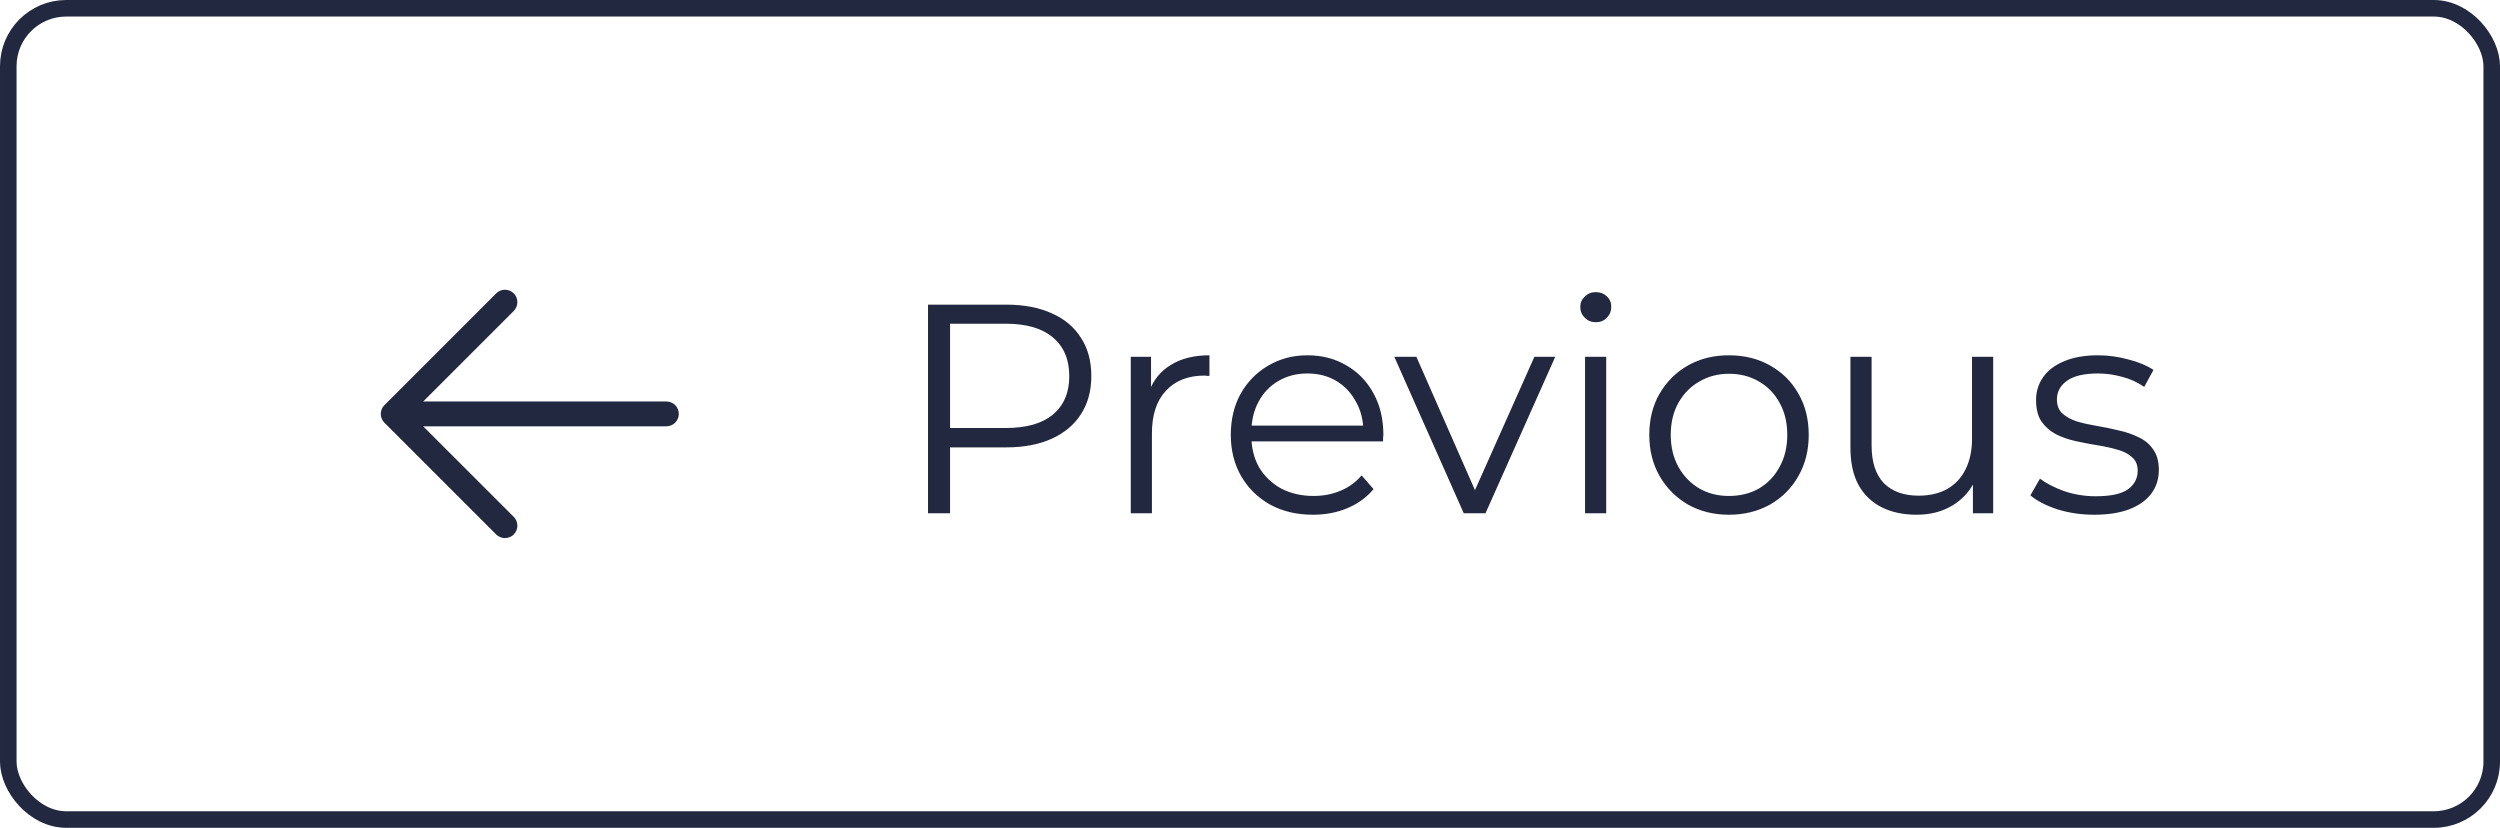 <svg xmlns="http://www.w3.org/2000/svg" width="151" height="50" viewBox="0 0 151 50" fill="none"><rect x="0.5" y="0.5" width="150" height="49" rx="3.5" stroke="#222840"></rect><path d="M23.219 25.531L29.969 32.281C30.11 32.421 30.301 32.5 30.5 32.5C30.699 32.5 30.89 32.421 31.031 32.281C31.171 32.14 31.25 31.949 31.25 31.75C31.25 31.551 31.171 31.36 31.031 31.219L25.56 25.75H40.25C40.449 25.75 40.64 25.671 40.78 25.53C40.921 25.39 41 25.199 41 25C41 24.801 40.921 24.61 40.78 24.47C40.64 24.329 40.449 24.25 40.25 24.25H25.56L31.031 18.781C31.171 18.64 31.25 18.449 31.25 18.25C31.25 18.051 31.171 17.86 31.031 17.719C30.89 17.579 30.699 17.5 30.5 17.5C30.301 17.5 30.11 17.579 29.969 17.719L23.219 24.469C23.15 24.539 23.094 24.622 23.057 24.713C23.019 24.804 22.999 24.901 22.999 25C22.999 25.099 23.019 25.196 23.057 25.287C23.094 25.378 23.15 25.461 23.219 25.531Z" fill="#222840"></path><path d="M56.052 31V18.4H60.768C61.836 18.4 62.754 18.574 63.522 18.922C64.29 19.258 64.878 19.75 65.286 20.398C65.706 21.034 65.916 21.808 65.916 22.72C65.916 23.608 65.706 24.376 65.286 25.024C64.878 25.66 64.29 26.152 63.522 26.5C62.754 26.848 61.836 27.022 60.768 27.022H56.79L57.384 26.392V31H56.052ZM57.384 26.5L56.79 25.852H60.732C61.992 25.852 62.946 25.582 63.594 25.042C64.254 24.49 64.584 23.716 64.584 22.72C64.584 21.712 64.254 20.932 63.594 20.38C62.946 19.828 61.992 19.552 60.732 19.552H56.79L57.384 18.922V26.5ZM68.298 31V21.55H69.522V24.124L69.396 23.674C69.66 22.954 70.104 22.408 70.728 22.036C71.352 21.652 72.126 21.46 73.05 21.46V22.702C73.002 22.702 72.954 22.702 72.906 22.702C72.858 22.69 72.81 22.684 72.762 22.684C71.766 22.684 70.986 22.99 70.422 23.602C69.858 24.202 69.576 25.06 69.576 26.176V31H68.298ZM79.308 31.09C78.324 31.09 77.46 30.886 76.716 30.478C75.972 30.058 75.39 29.488 74.97 28.768C74.55 28.036 74.34 27.202 74.34 26.266C74.34 25.33 74.538 24.502 74.934 23.782C75.342 23.062 75.894 22.498 76.59 22.09C77.298 21.67 78.09 21.46 78.966 21.46C79.854 21.46 80.64 21.664 81.324 22.072C82.02 22.468 82.566 23.032 82.962 23.764C83.358 24.484 83.556 25.318 83.556 26.266C83.556 26.326 83.55 26.392 83.538 26.464C83.538 26.524 83.538 26.59 83.538 26.662H75.312V25.708H82.854L82.35 26.086C82.35 25.402 82.2 24.796 81.9 24.268C81.612 23.728 81.216 23.308 80.712 23.008C80.208 22.708 79.626 22.558 78.966 22.558C78.318 22.558 77.736 22.708 77.22 23.008C76.704 23.308 76.302 23.728 76.014 24.268C75.726 24.808 75.582 25.426 75.582 26.122V26.32C75.582 27.04 75.738 27.676 76.05 28.228C76.374 28.768 76.818 29.194 77.382 29.506C77.958 29.806 78.612 29.956 79.344 29.956C79.92 29.956 80.454 29.854 80.946 29.65C81.45 29.446 81.882 29.134 82.242 28.714L82.962 29.542C82.542 30.046 82.014 30.43 81.378 30.694C80.754 30.958 80.064 31.09 79.308 31.09ZM88.411 31L84.217 21.55H85.549L89.401 30.316H88.771L92.677 21.55H93.937L89.725 31H88.411ZM95.737 31V21.55H97.015V31H95.737ZM96.385 19.462C96.121 19.462 95.899 19.372 95.719 19.192C95.539 19.012 95.449 18.796 95.449 18.544C95.449 18.292 95.539 18.082 95.719 17.914C95.899 17.734 96.121 17.644 96.385 17.644C96.649 17.644 96.871 17.728 97.051 17.896C97.231 18.064 97.321 18.274 97.321 18.526C97.321 18.79 97.231 19.012 97.051 19.192C96.883 19.372 96.661 19.462 96.385 19.462ZM104.423 31.09C103.511 31.09 102.689 30.886 101.957 30.478C101.237 30.058 100.667 29.488 100.247 28.768C99.827 28.036 99.617 27.202 99.617 26.266C99.617 25.318 99.827 24.484 100.247 23.764C100.667 23.044 101.237 22.48 101.957 22.072C102.677 21.664 103.499 21.46 104.423 21.46C105.359 21.46 106.187 21.664 106.907 22.072C107.639 22.48 108.209 23.044 108.617 23.764C109.037 24.484 109.247 25.318 109.247 26.266C109.247 27.202 109.037 28.036 108.617 28.768C108.209 29.488 107.639 30.058 106.907 30.478C106.175 30.886 105.347 31.09 104.423 31.09ZM104.423 29.956C105.107 29.956 105.713 29.806 106.241 29.506C106.769 29.194 107.183 28.762 107.483 28.21C107.795 27.646 107.951 26.998 107.951 26.266C107.951 25.522 107.795 24.874 107.483 24.322C107.183 23.77 106.769 23.344 106.241 23.044C105.713 22.732 105.113 22.576 104.441 22.576C103.769 22.576 103.169 22.732 102.641 23.044C102.113 23.344 101.693 23.77 101.381 24.322C101.069 24.874 100.913 25.522 100.913 26.266C100.913 26.998 101.069 27.646 101.381 28.21C101.693 28.762 102.113 29.194 102.641 29.506C103.169 29.806 103.763 29.956 104.423 29.956ZM115.762 31.09C114.958 31.09 114.256 30.94 113.656 30.64C113.056 30.34 112.588 29.89 112.252 29.29C111.928 28.69 111.766 27.94 111.766 27.04V21.55H113.044V26.896C113.044 27.904 113.29 28.666 113.782 29.182C114.286 29.686 114.988 29.938 115.888 29.938C116.548 29.938 117.118 29.806 117.598 29.542C118.09 29.266 118.462 28.87 118.714 28.354C118.978 27.838 119.11 27.22 119.11 26.5V21.55H120.388V31H119.164V28.408L119.362 28.876C119.062 29.572 118.594 30.118 117.958 30.514C117.334 30.898 116.602 31.09 115.762 31.09ZM126.488 31.09C125.708 31.09 124.97 30.982 124.274 30.766C123.578 30.538 123.032 30.256 122.636 29.92L123.212 28.912C123.596 29.2 124.088 29.452 124.688 29.668C125.288 29.872 125.918 29.974 126.578 29.974C127.478 29.974 128.126 29.836 128.522 29.56C128.918 29.272 129.116 28.894 129.116 28.426C129.116 28.078 129.002 27.808 128.774 27.616C128.558 27.412 128.27 27.262 127.91 27.166C127.55 27.058 127.148 26.968 126.704 26.896C126.26 26.824 125.816 26.74 125.372 26.644C124.94 26.548 124.544 26.41 124.184 26.23C123.824 26.038 123.53 25.78 123.302 25.456C123.086 25.132 122.978 24.7 122.978 24.16C122.978 23.644 123.122 23.182 123.41 22.774C123.698 22.366 124.118 22.048 124.67 21.82C125.234 21.58 125.918 21.46 126.722 21.46C127.334 21.46 127.946 21.544 128.558 21.712C129.17 21.868 129.674 22.078 130.07 22.342L129.512 23.368C129.092 23.08 128.642 22.876 128.162 22.756C127.682 22.624 127.202 22.558 126.722 22.558C125.87 22.558 125.24 22.708 124.832 23.008C124.436 23.296 124.238 23.668 124.238 24.124C124.238 24.484 124.346 24.766 124.562 24.97C124.79 25.174 125.084 25.336 125.444 25.456C125.816 25.564 126.218 25.654 126.65 25.726C127.094 25.798 127.532 25.888 127.964 25.996C128.408 26.092 128.81 26.23 129.17 26.41C129.542 26.578 129.836 26.824 130.052 27.148C130.28 27.46 130.394 27.874 130.394 28.39C130.394 28.942 130.238 29.422 129.926 29.83C129.626 30.226 129.182 30.538 128.594 30.766C128.018 30.982 127.316 31.09 126.488 31.09Z" fill="#222840"></path></svg>